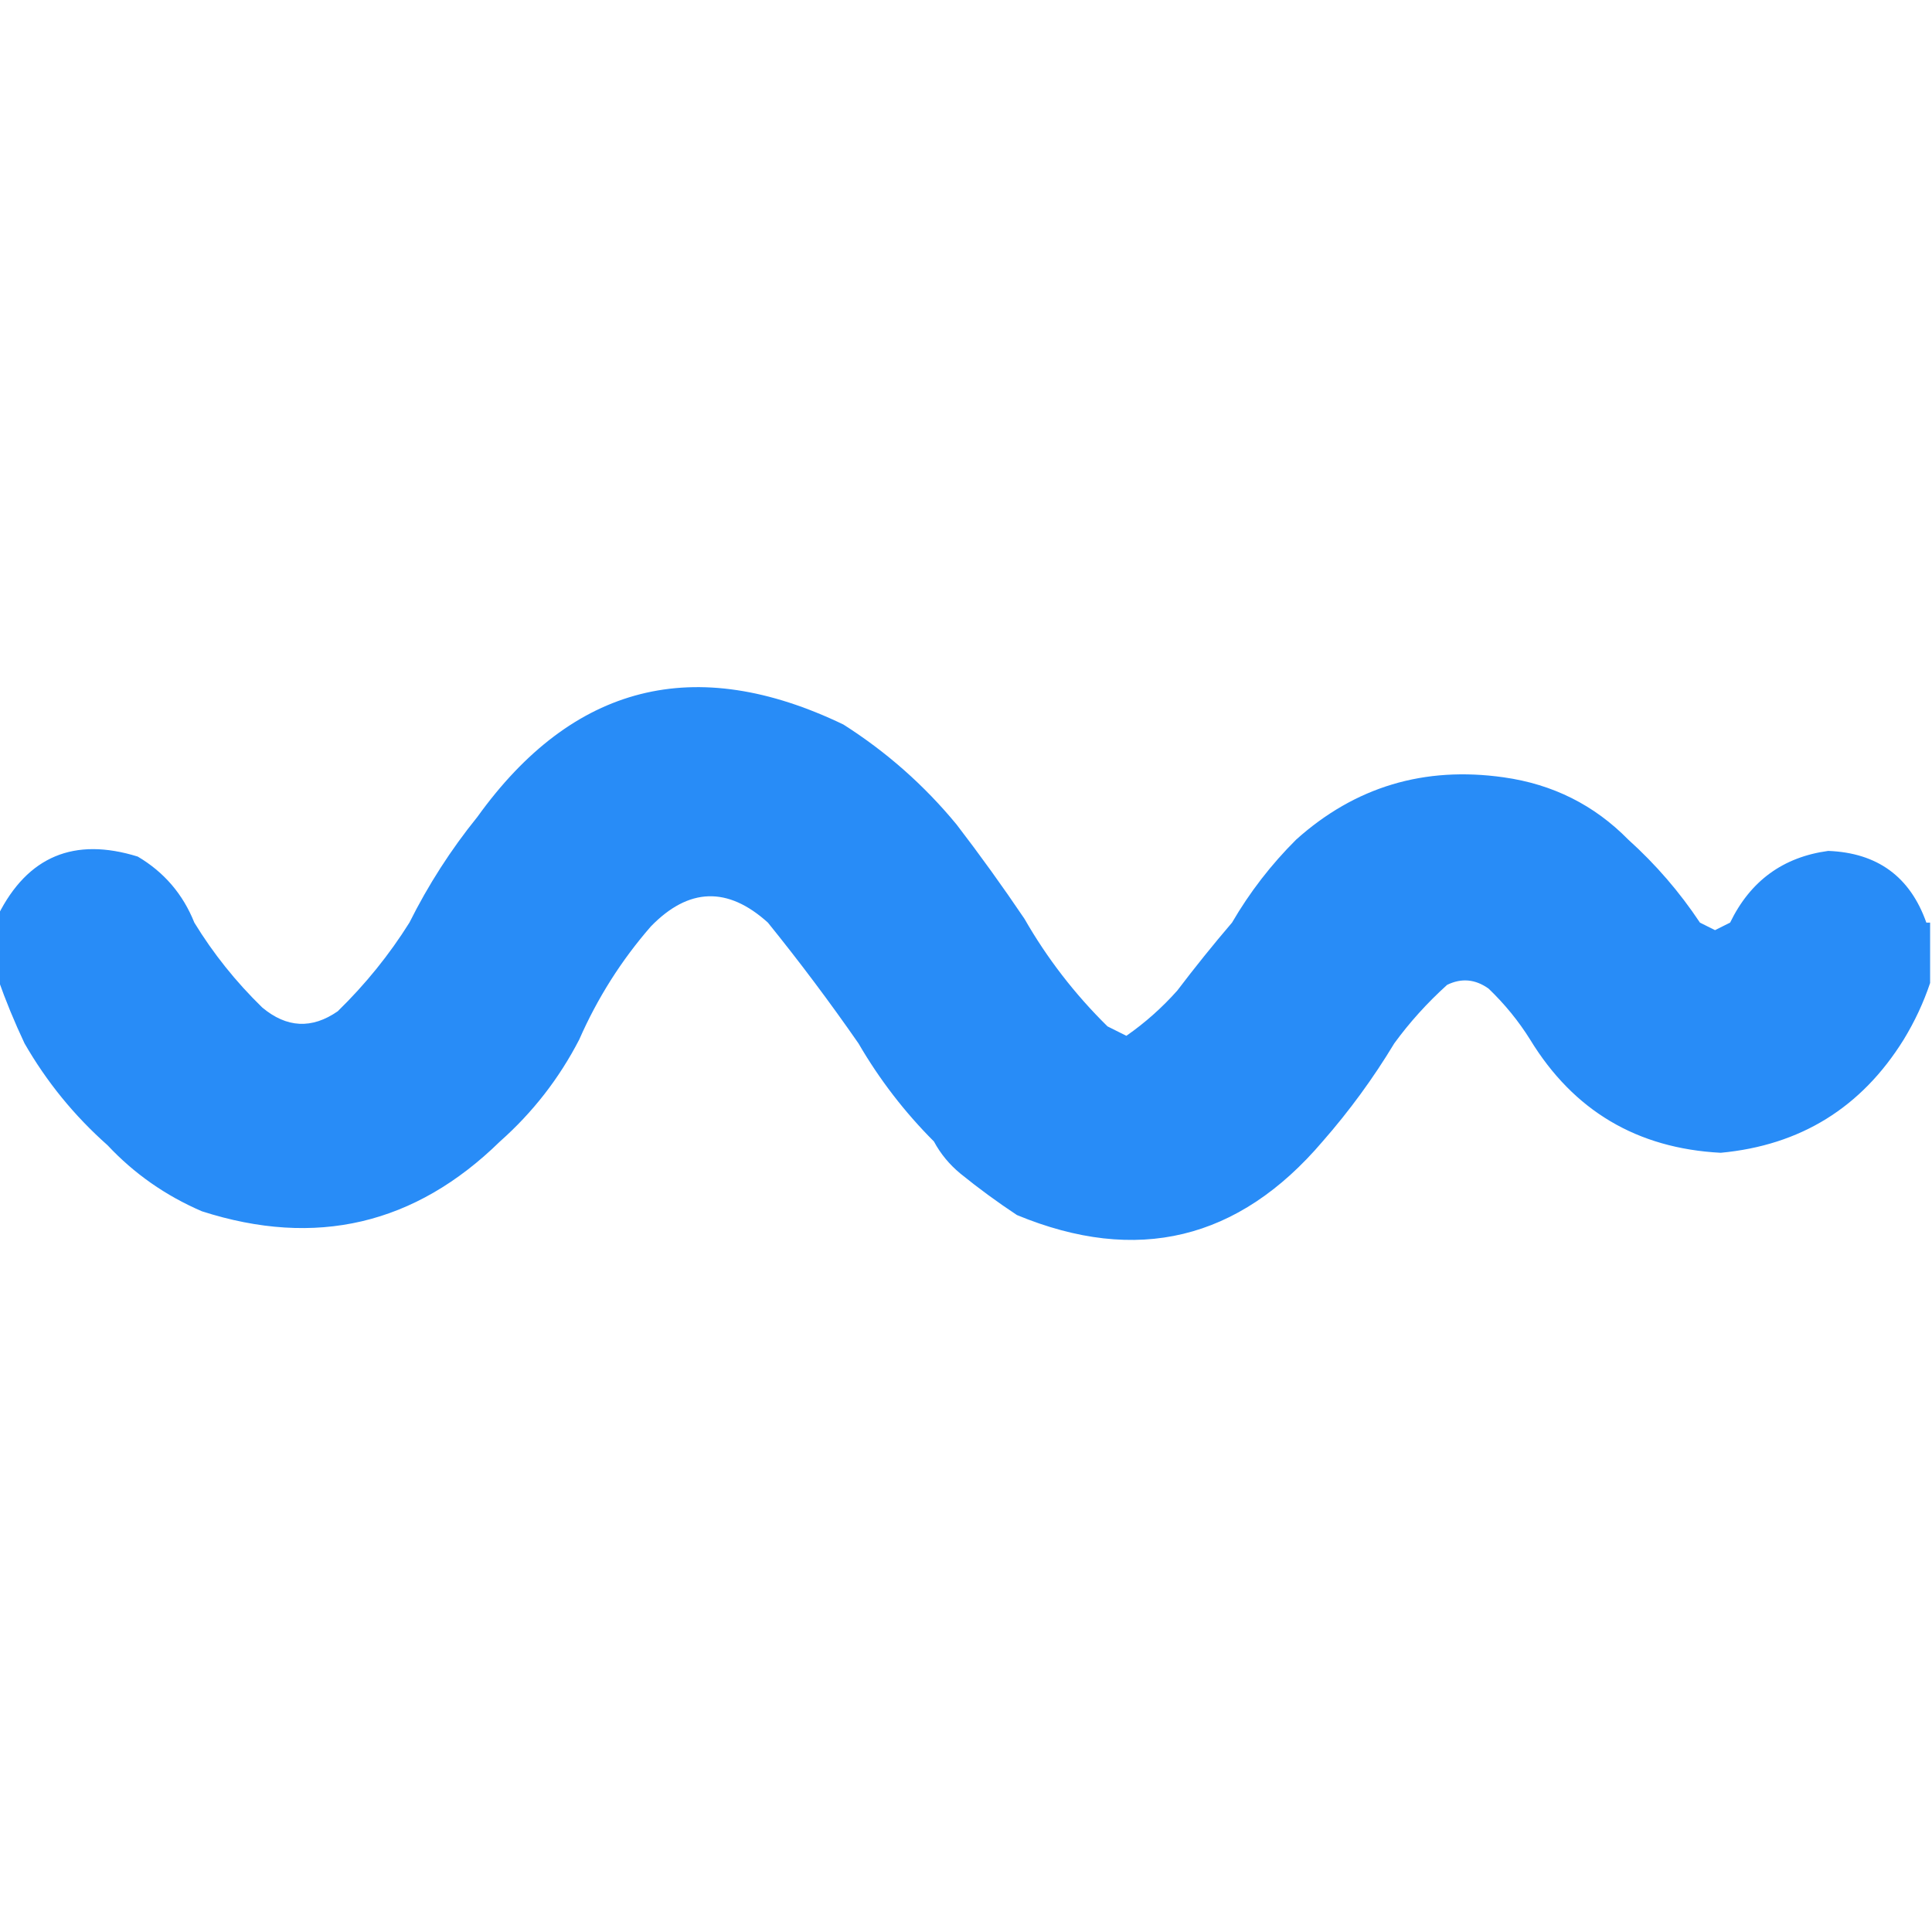 <svg xmlns="http://www.w3.org/2000/svg" version="1.1" xmlns:xlink="http://www.w3.org/1999/xlink" xmlns:svgjs="http://svgjs.com/svgjs" width="512px" height="512px"><svg xmlns="http://www.w3.org/2000/svg" version="1.1" width="512px" height="512px" style="shape-rendering:geometricPrecision; text-rendering:geometricPrecision; image-rendering:optimizeQuality; fill-rule:evenodd; clip-rule:evenodd" xmlns:xlink="http://www.w3.org/1999/xlink">
<path d="M 253.5,218.5 
         C 210.82,219.161 168.487,218.495 126.5,216.5
         C 151.826,181.262 184.159,173.095 223.5,192
         C 234.933,199.269 244.933,208.103 253.5,218.5 
         
         M 431.5,222.5 
         C 402.167,222.5 372.833,222.5 343.5,222.5
         C 359.103,208.508 377.436,203.008 398.5,206
         C 411.48,207.823 422.48,213.323 431.5,222.5 
         
         M 126.5,216.5 
         C 168.487,218.495 210.82,219.161 253.5,218.5
         C 259.733,226.619 265.733,234.952 271.5,243.5
         C 248.908,244.489 226.242,244.822 203.5,244.5
         C 192.844,234.869 182.511,235.203 172.5,245.5
         C 151.34,244.503 130.007,244.169 108.5,244.5
         C 113.506,234.479 119.506,225.146 126.5,216.5 
         
         M 343.5,222.5 
         C 372.833,222.5 402.167,222.5 431.5,222.5
         C 438.769,229.046 445.102,236.38 450.5,244.5
         C 409.167,244.5 367.833,244.5 326.5,244.5
         C 331.201,236.436 336.868,229.102 343.5,222.5 
         
         M 51.5,244.5 
         C 34.167,244.5 16.833,244.5 -0.5,244.5
         C -0.5,243.833 -0.5,243.167 -0.5,242.5
         C 7.319,226.94 19.652,221.774 36.5,227
         C 43.48,231.12 48.48,236.954 51.5,244.5 
         
         M 510.5,244.5 
         C 493.167,244.5 475.833,244.5 458.5,244.5
         C 463.854,233.46 472.521,227.126 484.5,225.5
         C 497.535,226.004 506.201,232.337 510.5,244.5 
         
         M -0.5,244.5 
         C 16.833,244.5 34.167,244.5 51.5,244.5
         C 56.496,252.678 62.496,260.178 69.5,267
         C 75.978,272.419 82.645,272.752 89.5,268
         C 96.835,260.847 103.168,253.013 108.5,244.5
         C 130.007,244.169 151.34,244.503 172.5,245.5
         C 164.668,254.486 158.334,264.486 153.5,275.5
         C 104.428,275.172 55.428,275.505 6.5,276.5
         C 3.847,270.874 1.514,265.207 -0.5,259.5
         C -0.5,254.5 -0.5,249.5 -0.5,244.5 
         
         M 271.5,243.5 
         C 277.493,253.963 284.827,263.463 293.5,272
         C 295.167,272.833 296.833,273.667 298.5,274.5
         C 303.446,271.057 307.946,267.057 312,262.5
         C 316.697,256.312 321.531,250.312 326.5,244.5
         C 367.833,244.5 409.167,244.5 450.5,244.5
         C 451.807,245.153 453.14,245.82 454.5,246.5
         C 455.86,245.82 457.193,245.153 458.5,244.5
         C 475.833,244.5 493.167,244.5 510.5,244.5
         C 510.833,244.5 511.167,244.5 511.5,244.5
         C 511.5,249.833 511.5,255.167 511.5,260.5
         C 509.757,265.705 507.424,270.705 504.5,275.5
         C 471.5,275.5 438.5,275.5 405.5,275.5
         C 402.451,270.612 398.784,266.112 394.5,262
         C 390.968,259.476 387.302,259.143 383.5,261
         C 378.228,265.765 373.561,270.931 369.5,276.5
         C 322.167,275.167 274.833,275.167 227.5,276.5
         C 219.916,265.574 211.916,254.908 203.5,244.5
         C 226.242,244.822 248.908,244.489 271.5,243.5 
         
         M 153.5,275.5 
         C 148.18,285.806 141.18,294.806 132.5,302.5
         C 97.663,302.168 62.996,302.502 28.5,303.5
         C 19.683,295.685 12.349,286.685 6.5,276.5
         C 55.428,275.505 104.428,275.172 153.5,275.5 
         
         M 369.5,276.5 
         C 363.933,285.733 357.599,294.4 350.5,302.5
         C 316.167,302.5 281.833,302.5 247.5,302.5
         C 239.716,294.713 233.049,286.046 227.5,276.5
         C 274.833,275.167 322.167,275.167 369.5,276.5 
         
         M 405.5,275.5 
         C 438.5,275.5 471.5,275.5 504.5,275.5
         C 493.304,293.528 477.137,303.528 456,305.5
         C 433.826,304.335 416.993,294.335 405.5,275.5 
         
         M 132.5,302.5 
         C 109.996,324.541 83.663,330.708 53.5,321
         C 43.88,316.86 35.547,311.027 28.5,303.5
         C 62.996,302.502 97.663,302.168 132.5,302.5 
         
         M 247.5,302.5 
         C 281.833,302.5 316.167,302.5 350.5,302.5
         C 328.257,328.644 301.257,335.144 269.5,322
         C 264.322,318.578 259.322,314.911 254.5,311
         C 251.577,308.584 249.243,305.75 247.5,302.5" style="fill:#288cf7; fill-opacity:1; stroke:none;"></path>
</svg><style>@media (prefers-color-scheme: light) { :root { filter: none; } }
</style></svg>